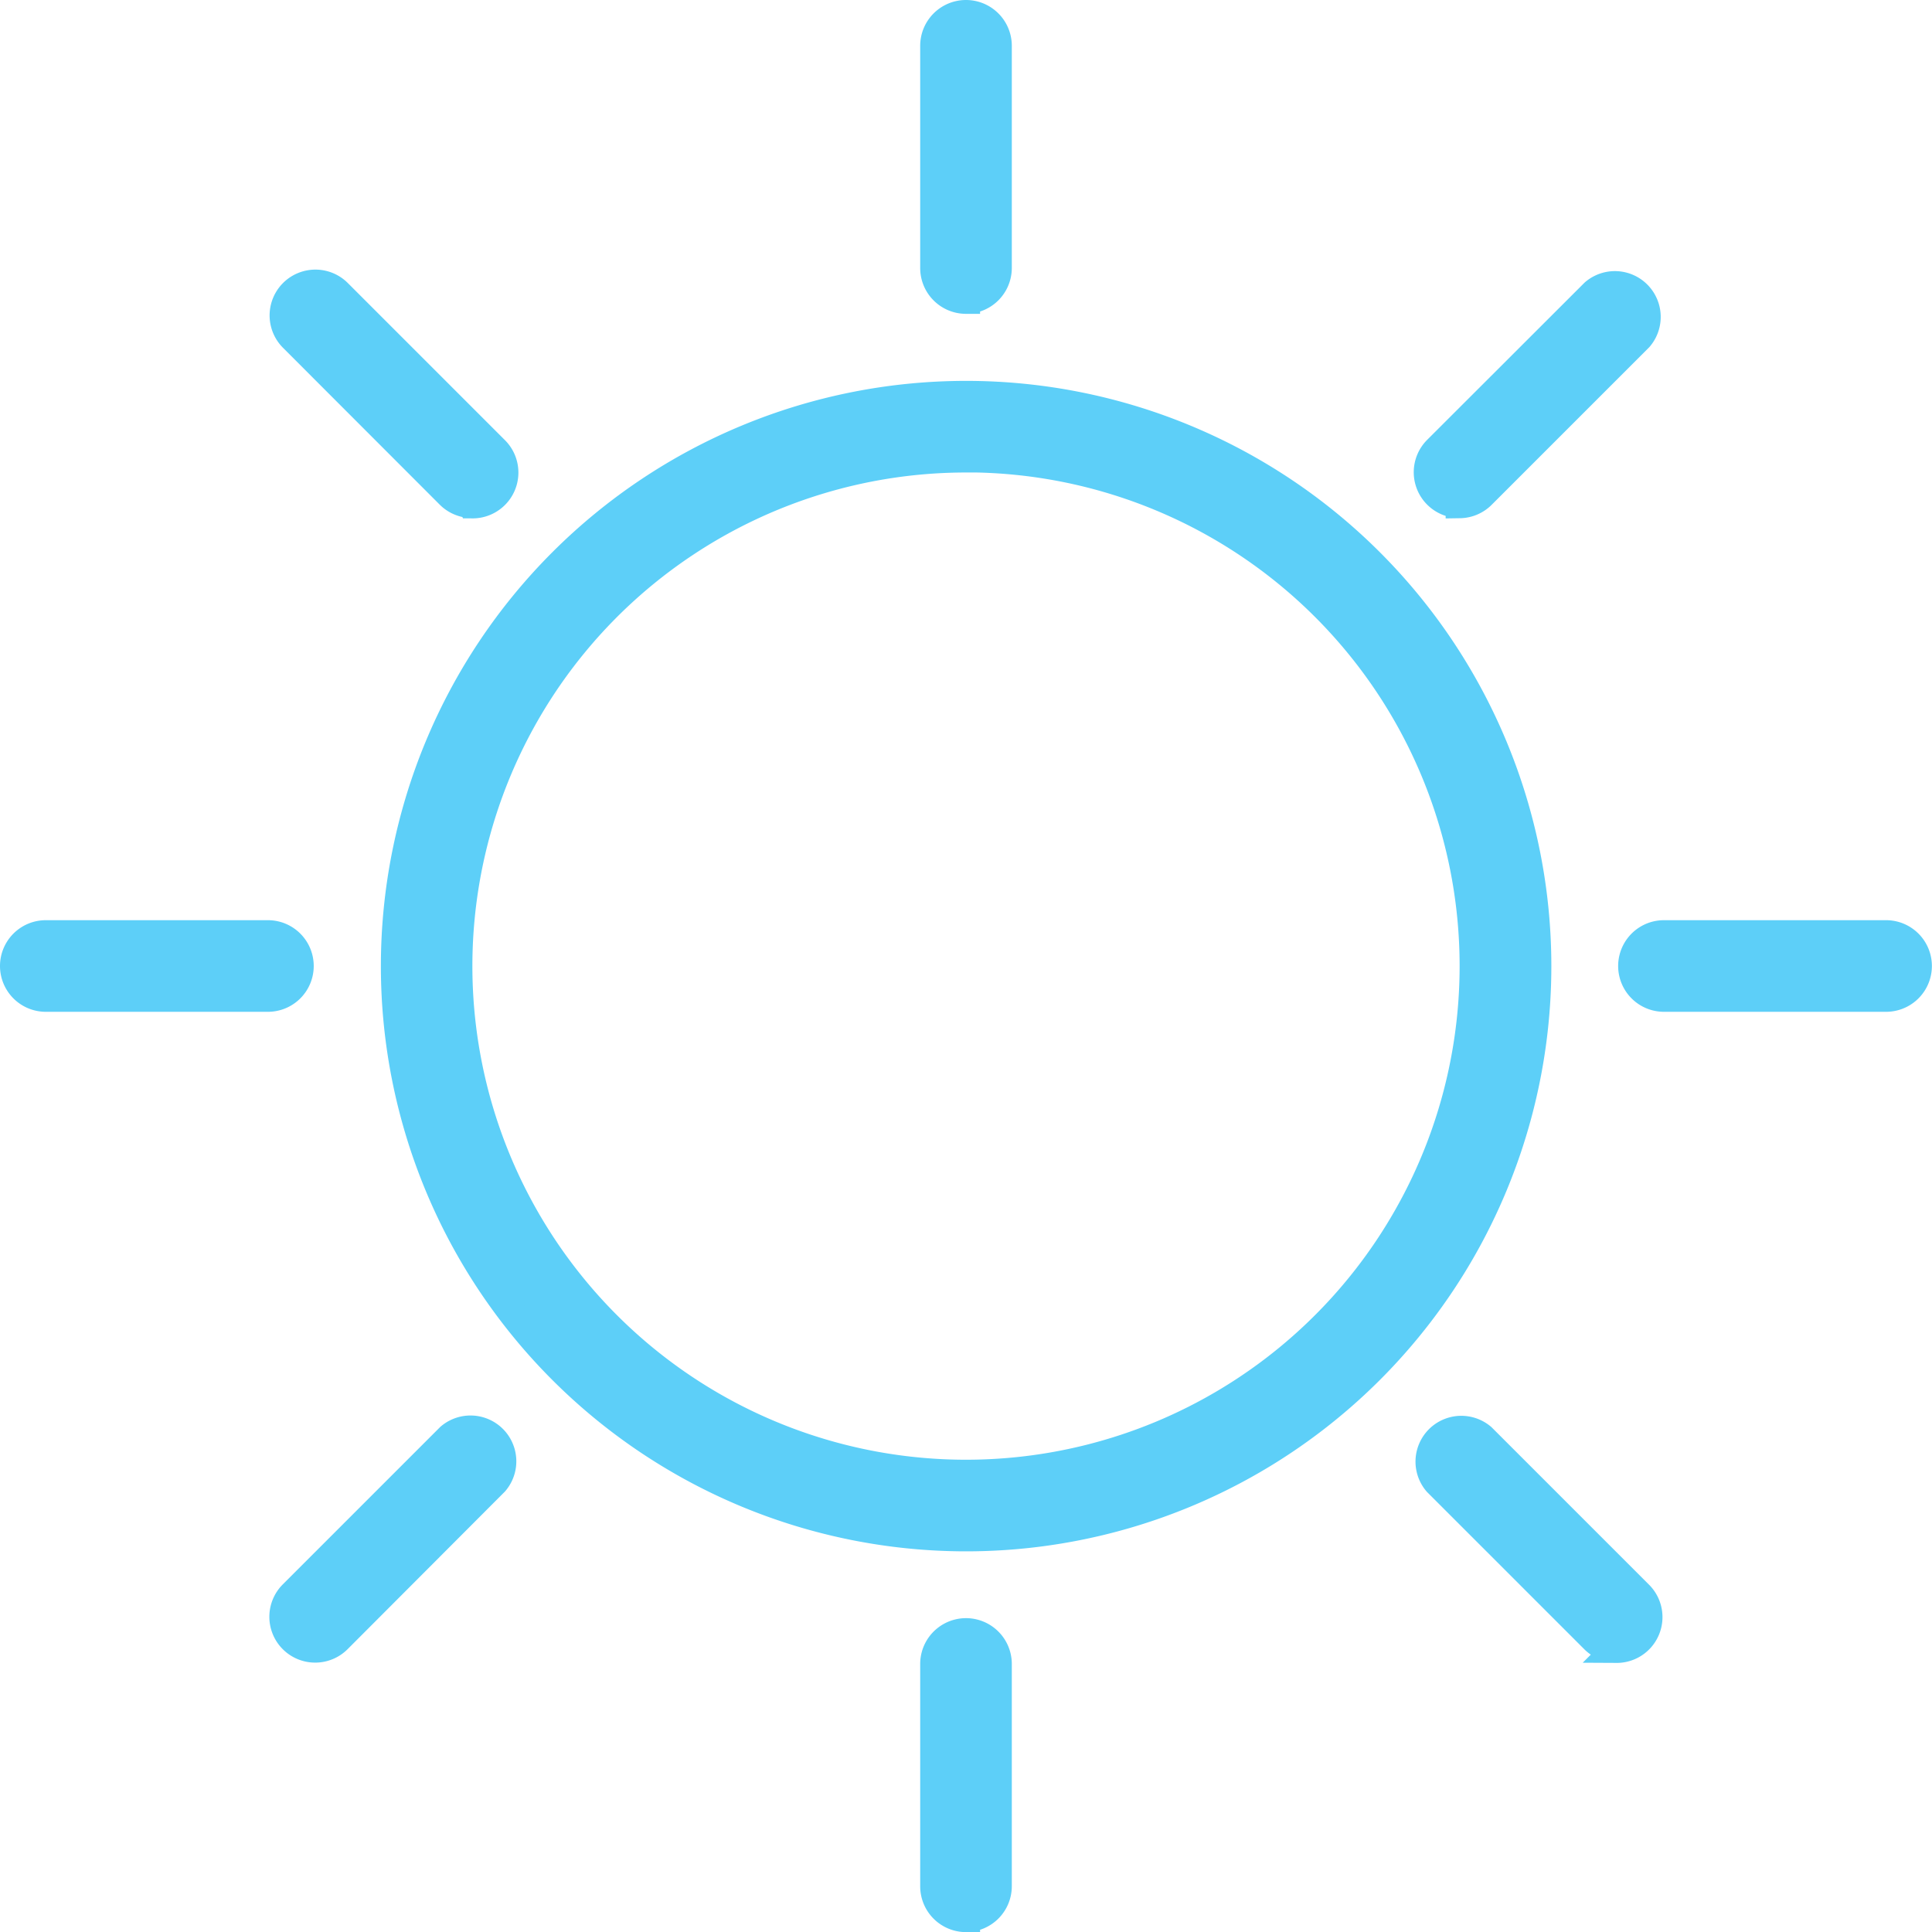 <svg xmlns="http://www.w3.org/2000/svg" width="68.62" height="68.62" viewBox="0 0 68.62 68.62">
  <g id="icono_brillo" transform="translate(-1.5 -1.5)">
    <path id="Trazado_7122" data-name="Trazado 7122" d="M35.81,56.1A20.286,20.286,0,1,1,56.1,35.81,20.286,20.286,0,0,1,35.81,56.1Zm0-38.318A18.032,18.032,0,1,0,53.842,35.81,18.032,18.032,0,0,0,35.81,17.778Zm0,51.842a1.127,1.127,0,0,1-1.127-1.127V60.6a1.127,1.127,0,1,1,2.254,0v7.889A1.127,1.127,0,0,1,35.81,69.62Zm0-57.477a1.127,1.127,0,0,1-1.127-1.127V3.127a1.127,1.127,0,0,1,2.254,0v7.889A1.127,1.127,0,0,1,35.81,12.143ZM58.925,60.052a1.127,1.127,0,0,1-.8-.327l-5.579-5.579a1.127,1.127,0,0,1,1.589-1.589l5.579,5.579a1.127,1.127,0,0,1-.8,1.927ZM18.274,19.4a1.127,1.127,0,0,1-.8-.327L11.906,13.5A1.127,1.127,0,0,1,13.5,11.906l5.579,5.579a1.127,1.127,0,0,1-.8,1.927ZM68.493,36.937H60.6a1.127,1.127,0,0,1,0-2.254h7.889a1.127,1.127,0,0,1,0,2.254Zm-57.477,0H3.127a1.127,1.127,0,0,1,0-2.254h7.889a1.127,1.127,0,0,1,0,2.254ZM53.346,19.4a1.127,1.127,0,0,1-.8-1.927L58.125,11.9a1.127,1.127,0,0,1,1.589,1.589l-5.579,5.579a1.127,1.127,0,0,1-.789.338ZM12.7,60.052a1.127,1.127,0,0,1-.8-1.927l5.579-5.579a1.127,1.127,0,0,1,1.589,1.589L13.5,59.714a1.127,1.127,0,0,1-.8.338Z" fill="#5dcff8" stroke="#5dcff8" stroke-width="1"/>
  </g>
</svg>
